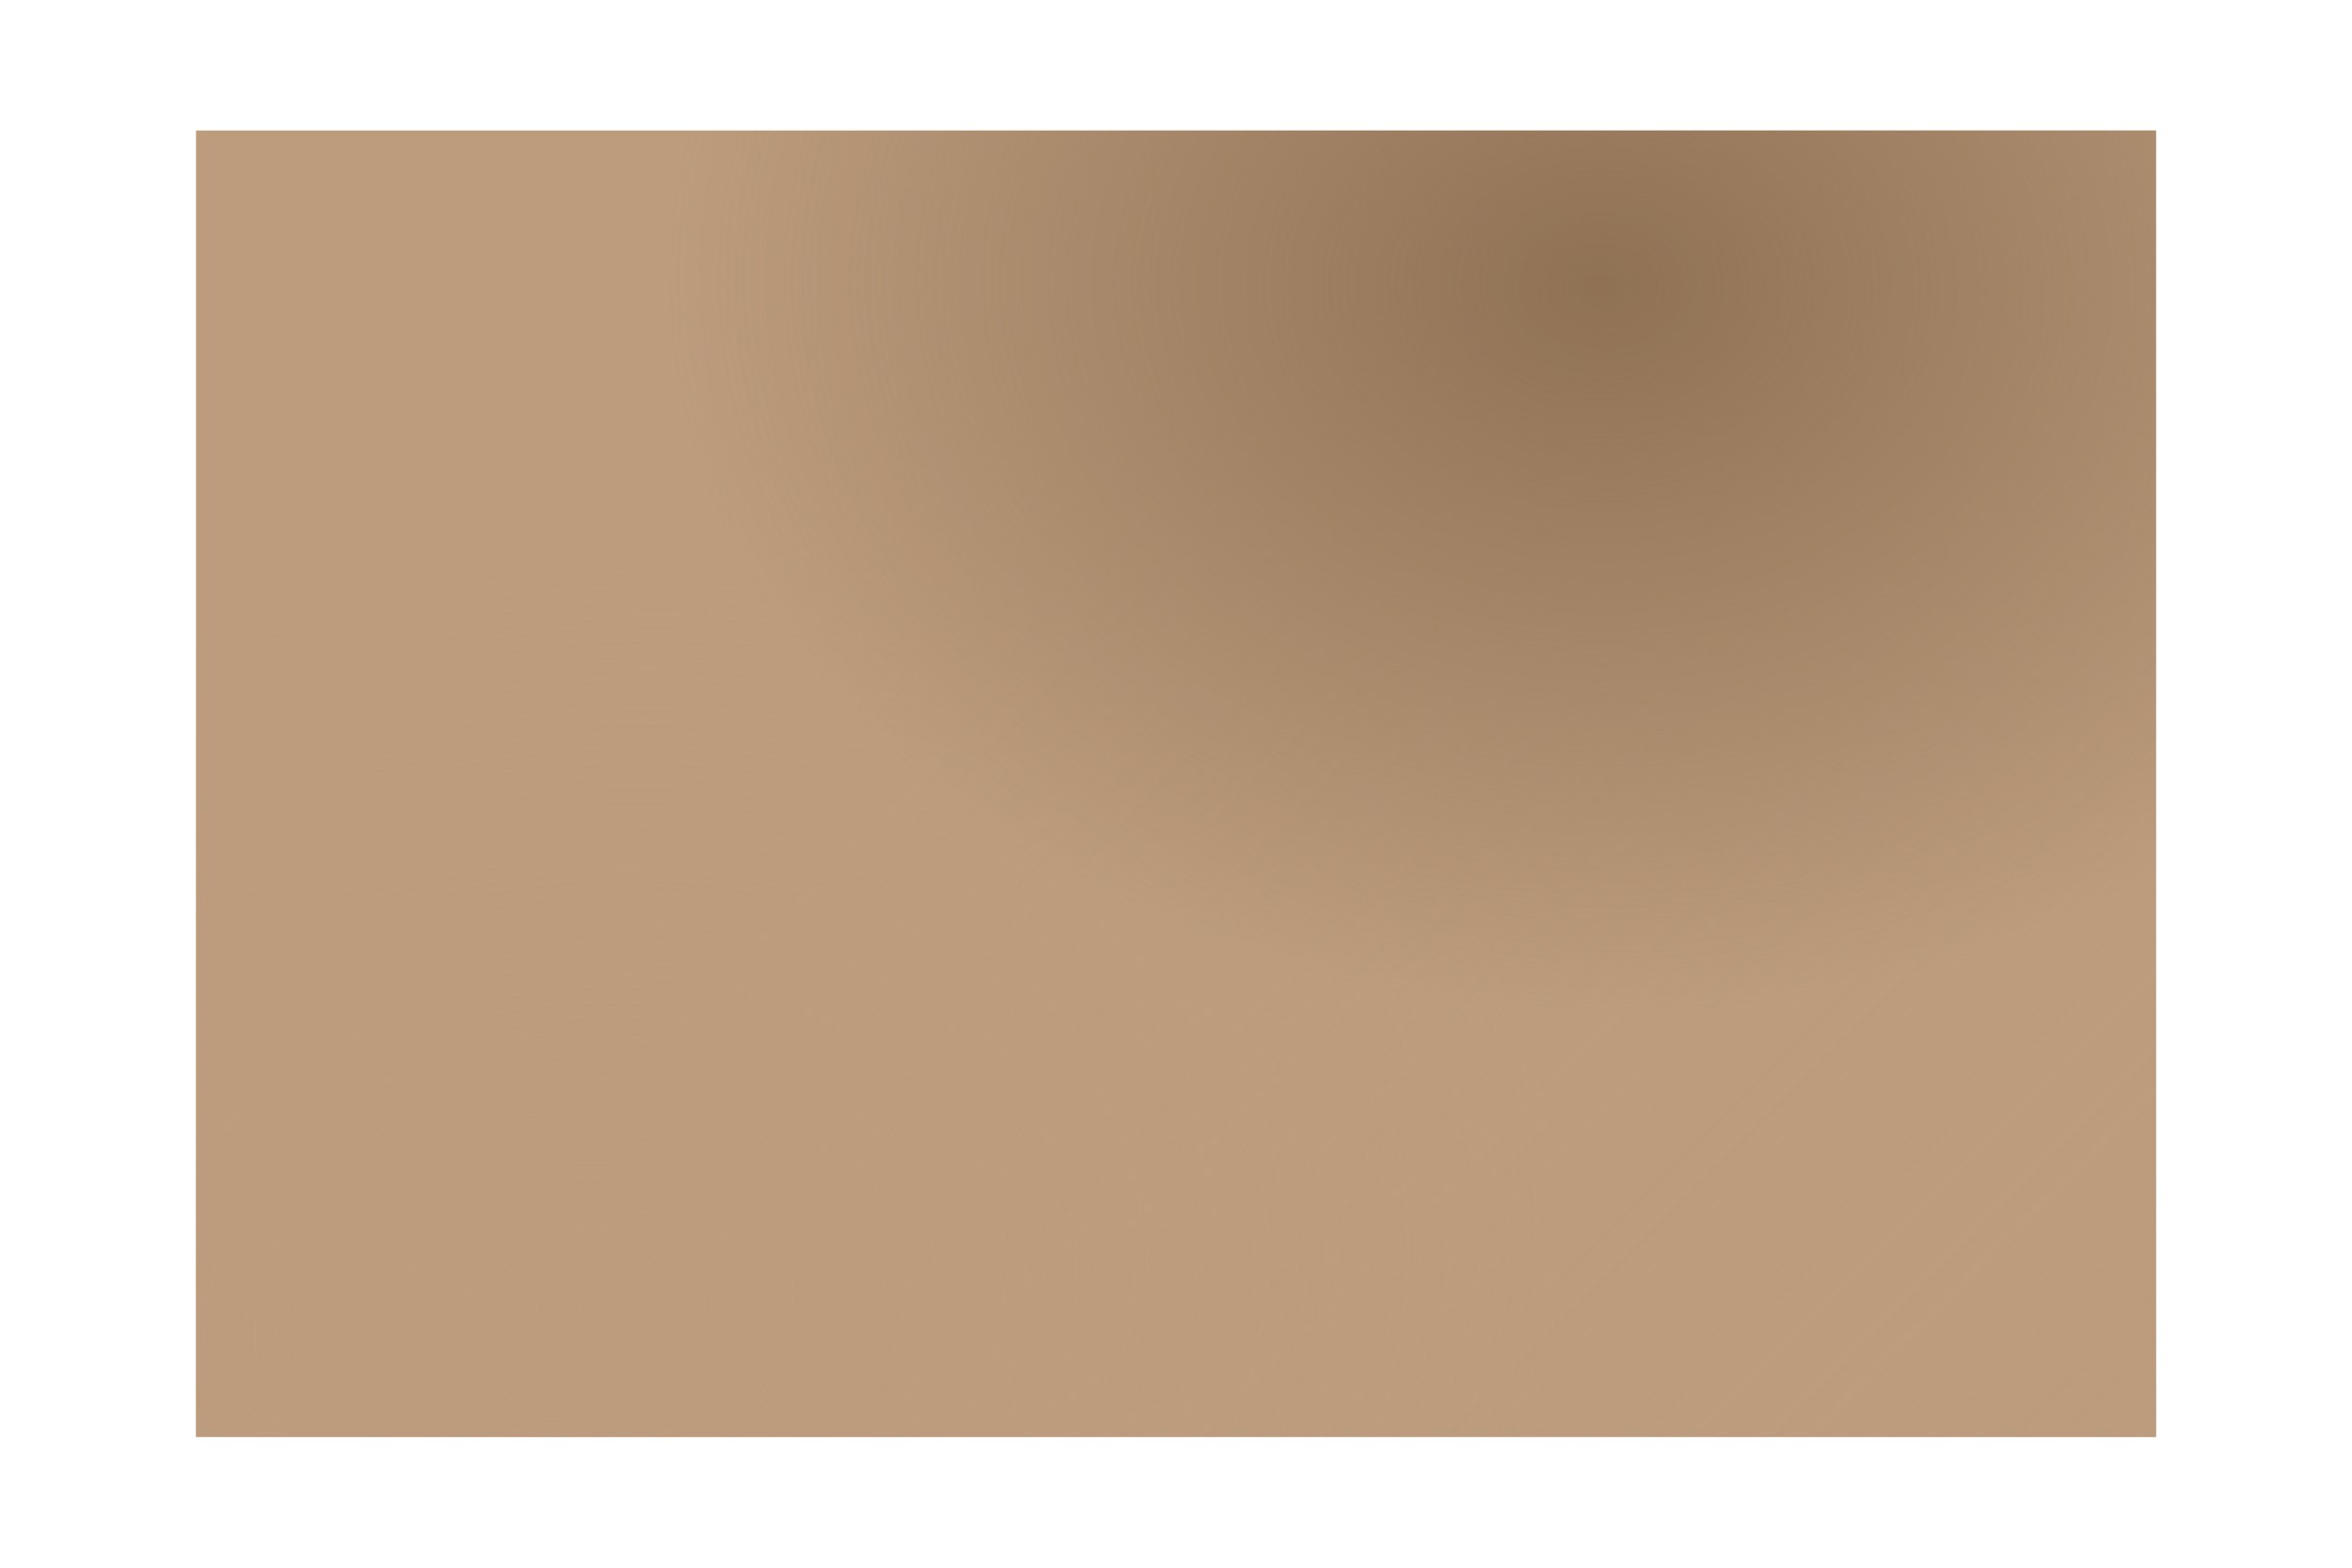 <?xml version="1.0" encoding="UTF-8" standalone="no"?><svg xmlns="http://www.w3.org/2000/svg" xmlns:xlink="http://www.w3.org/1999/xlink" fill="#000000" height="400" preserveAspectRatio="xMidYMid meet" version="1" viewBox="-50.0 -33.3 600.0 400.0" width="600" zoomAndPan="magnify"><filter id="a" xlink:actuate="onLoad" xlink:show="other" xlink:type="simple"><feGaussianBlur stdDeviation="7"/></filter><filter id="c" xlink:actuate="onLoad" xlink:show="other" xlink:type="simple"><feGaussianBlur stdDeviation="15"/></filter><g filter="url(#a)"><radialGradient cx="277.778" cy="166.667" gradientTransform="matrix(1.125 0 0 1 -62.5 0)" gradientUnits="userSpaceOnUse" id="b" r="252.171" xlink:actuate="onLoad" xlink:show="other" xlink:type="simple"><stop offset="0" stop-color="#bc9c7d"/><stop offset="1" stop-color="#bc9c7d"/></radialGradient><path d="M0 0H500V333.333H0z" fill="url(#b)"/></g><g filter="url(#c)"><linearGradient gradientUnits="userSpaceOnUse" id="d" x1="507.701" x2="211.865" xlink:actuate="onLoad" xlink:show="other" xlink:type="simple" y1="424.368" y2="128.532"><stop offset="0" stop-color="#bc9c7d"/><stop offset="1" stop-color="#bc9c7d" stop-opacity="0"/></linearGradient><path d="M0 0H500V333.333H0z" fill="url(#d)"/></g><g filter="url(#c)"><radialGradient cx="95.322" cy="301.097" gradientTransform="matrix(-.985 .173 -.13 -.74 228.404 507.319)" gradientUnits="userSpaceOnUse" id="e" r="255.709" xlink:actuate="onLoad" xlink:show="other" xlink:type="simple"><stop offset="0" stop-color="#bc9c7d"/><stop offset="1" stop-color="#bc9c7d" stop-opacity="0"/></radialGradient><path d="M0 0H500V333.333H0z" fill="url(#e)"/></g><g filter="url(#c)"><radialGradient cx="358.512" cy="39.705" gradientTransform="matrix(-1 -.016 .012 -.777 716.494 76.194)" gradientUnits="userSpaceOnUse" id="f" r="238.161" xlink:actuate="onLoad" xlink:show="other" xlink:type="simple"><stop offset="0" stop-color="#8f7154"/><stop offset="1" stop-color="#8f7154" stop-opacity="0"/></radialGradient><path d="M0 0H500V333.333H0z" fill="url(#f)"/></g></svg>